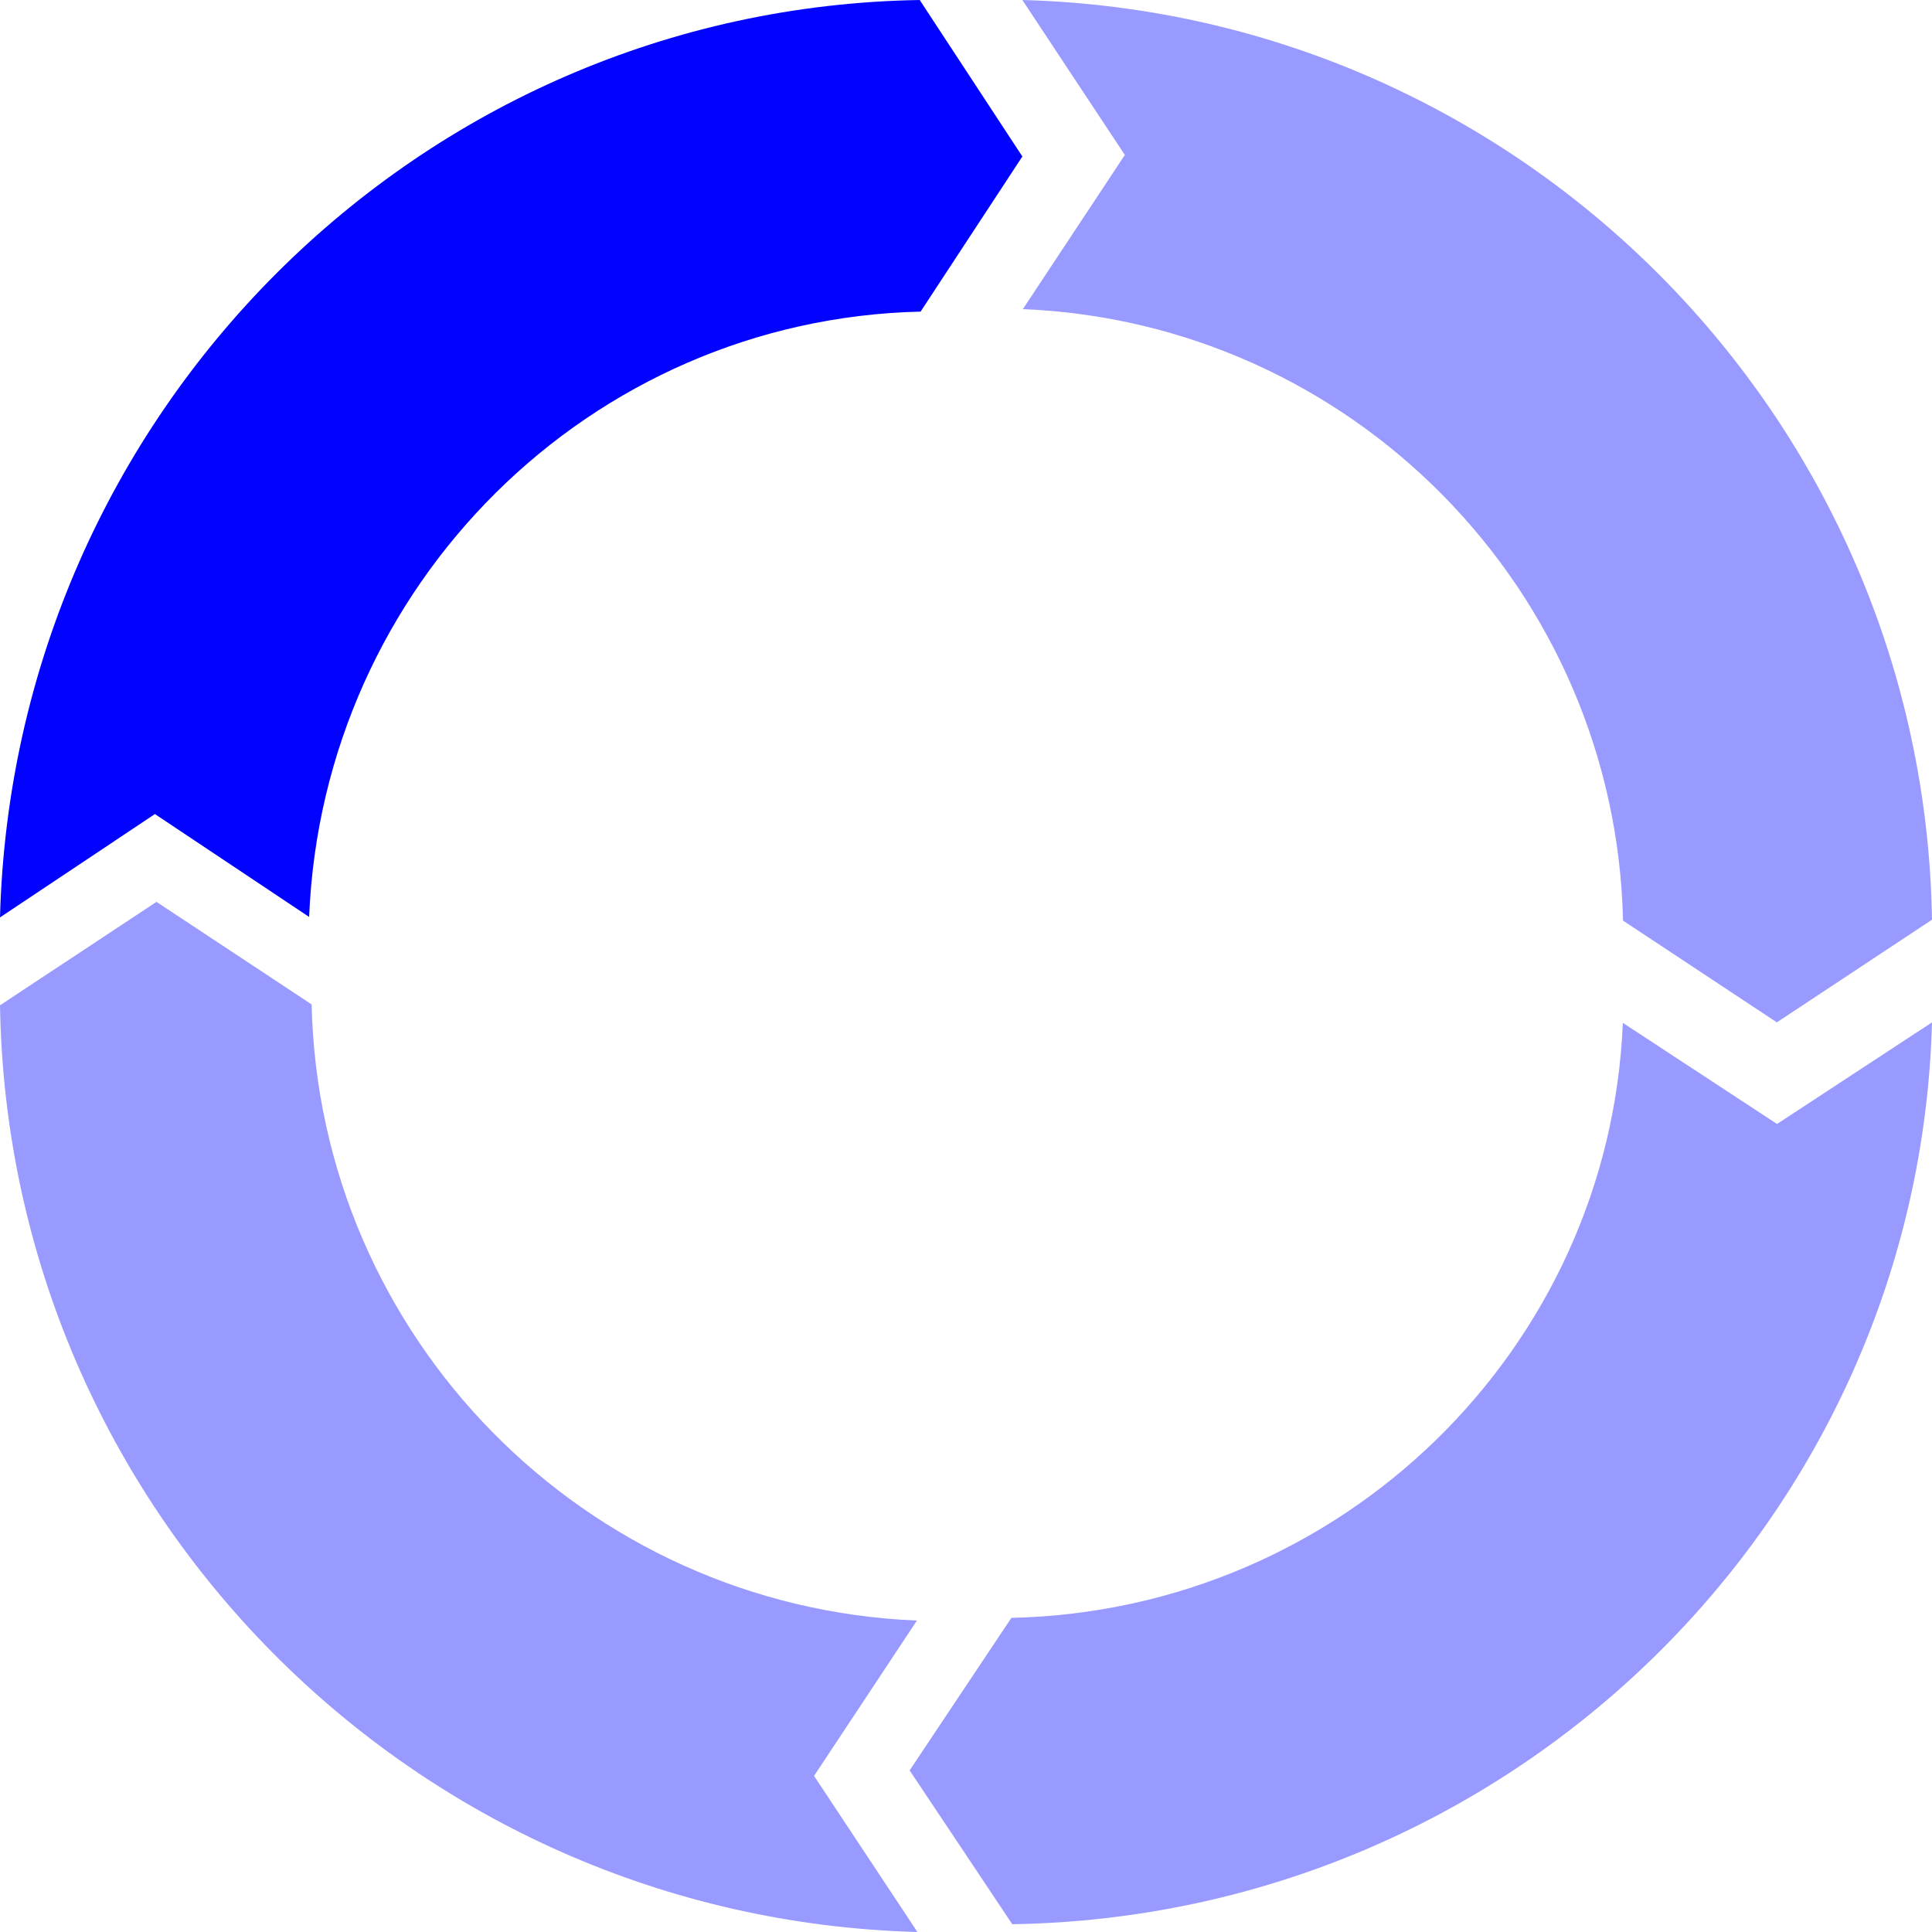 <svg width="120" height="120" viewBox="0 0 120 120" fill="none" xmlns="http://www.w3.org/2000/svg">
<path d="M9.623 50.563L19.201 56.952C20.038 36.338 36.645 19.825 57.18 19.355L63.501 9.72L57.125 0C26.007 0.505 0.833 25.682 0 56.982L9.623 50.563Z" fill="#0103FF"/>
<path d="M69.866 9.625L63.532 19.201C83.971 20.04 100.342 36.646 100.809 57.181L110.363 63.501L120 57.126C119.5 26.007 94.536 0.834 63.501 0L69.866 9.625Z" fill="#999AFF"/>
<path d="M110.375 69.812L100.798 63.531C99.96 83.796 83.354 100.028 62.82 100.489L56.499 109.962L62.873 119.517C93.993 119.019 119.166 94.27 120 63.501L110.377 69.811L110.375 69.812Z" fill="#999AFF"/>
<path d="M50.562 110.304L56.952 100.655C36.338 99.811 19.825 83.078 19.356 62.386L9.72 56.017L0 62.441C0.506 93.797 25.683 119.161 56.982 120L50.562 110.303V110.304Z" fill="#999AFF"/>
</svg>
